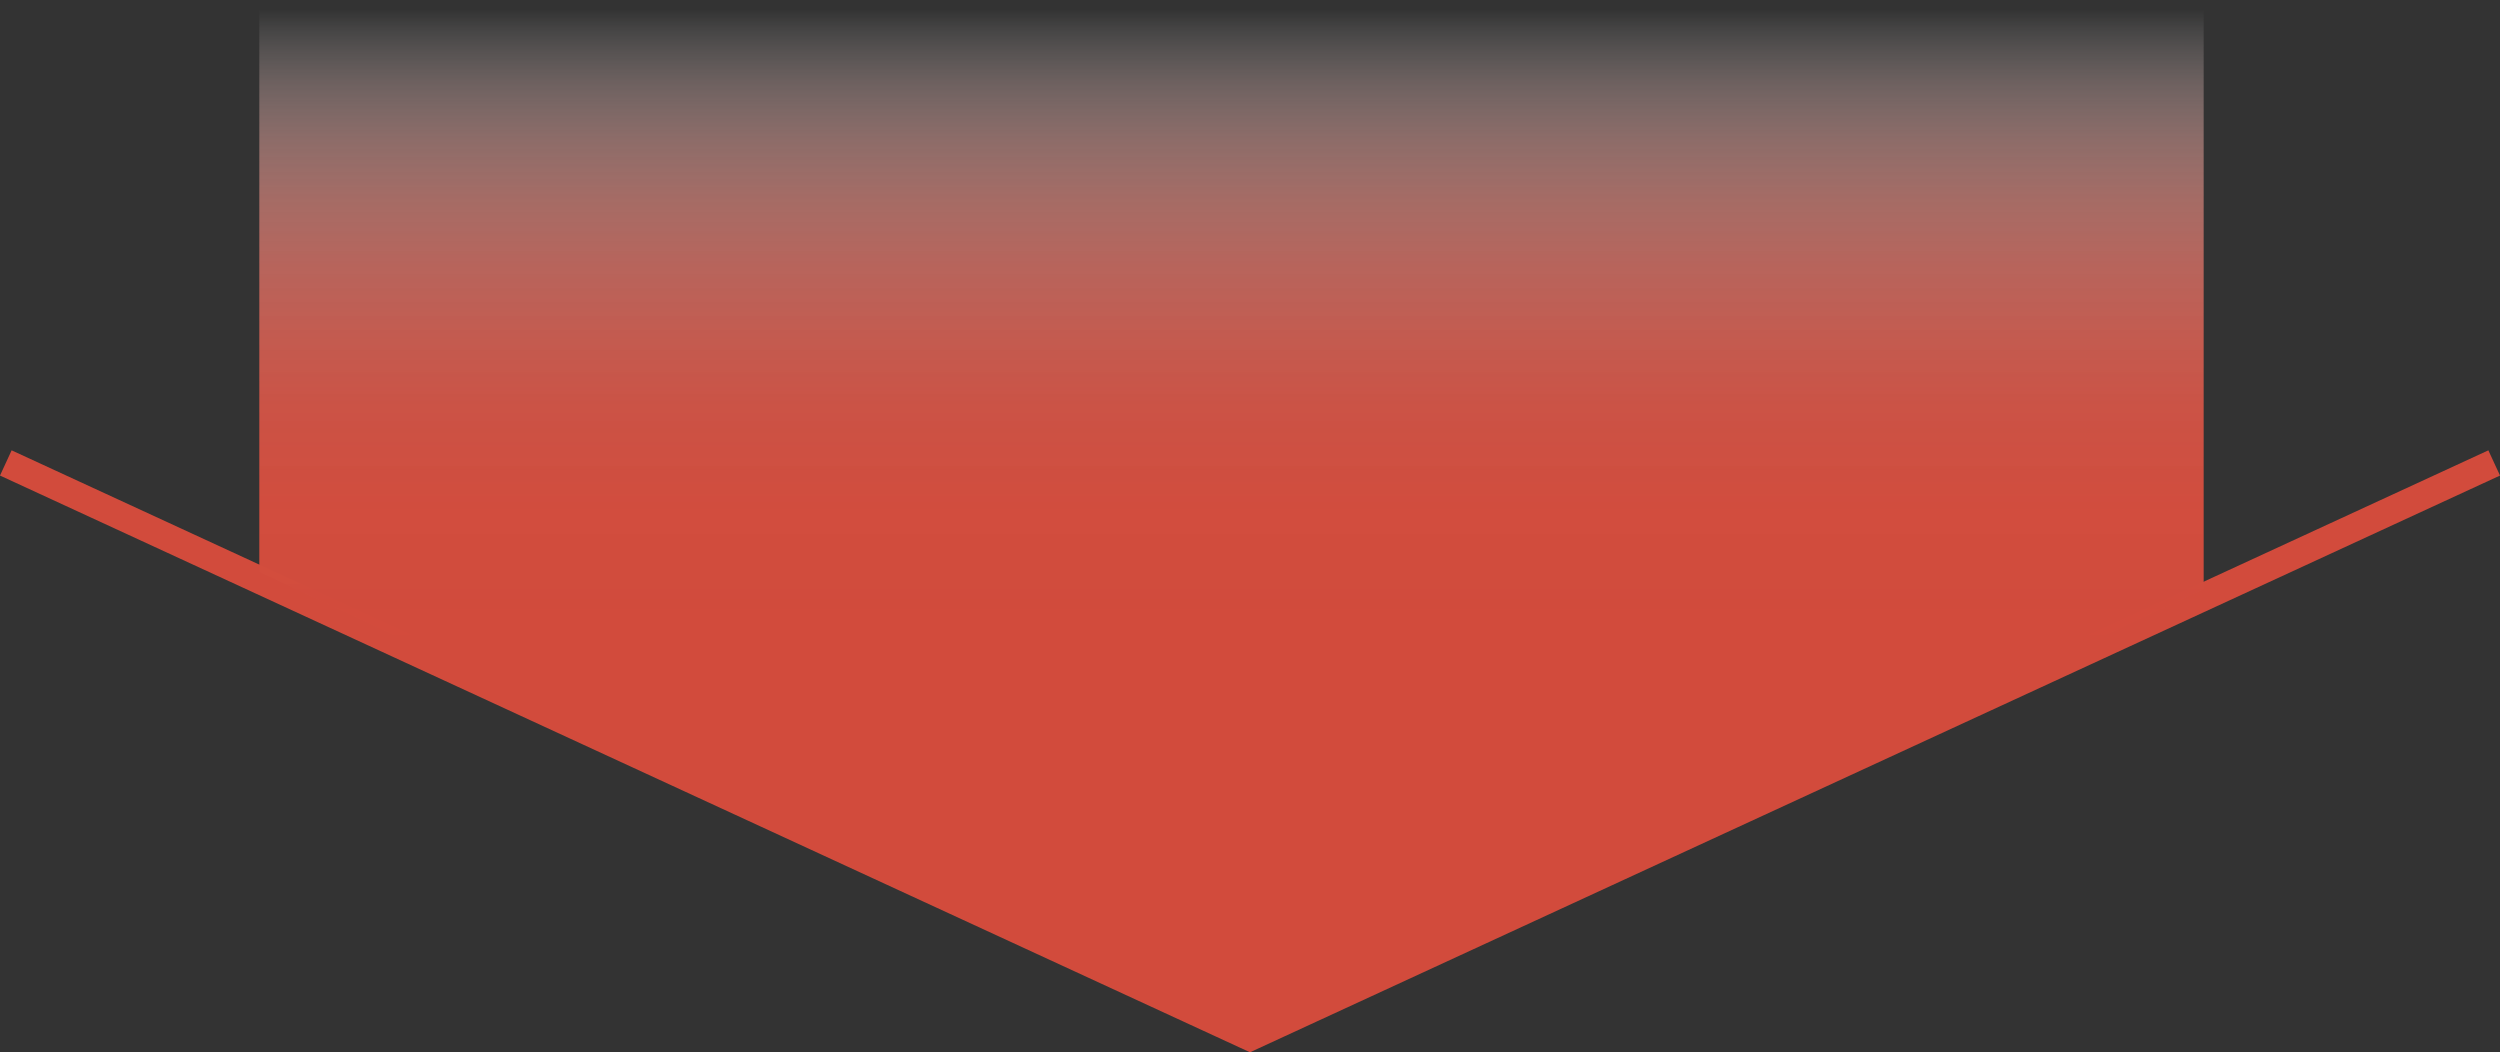 <svg xmlns="http://www.w3.org/2000/svg" xmlns:xlink="http://www.w3.org/1999/xlink" width="270.012" height="113.652" viewBox="0 0 270.012 113.652"><rect x="0" y="0" width="270.012" height="113.652" fill="#333333" stroke="none"/><defs><linearGradient id="a" x1="133.006" y1="1" x2="133.006" y2="71.257" gradientUnits="userSpaceOnUse"><stop offset="0" stop-color="#fff" stop-opacity="0"/><stop offset="0.036" stop-color="#faecea" stop-opacity="0.106"/><stop offset="0.116" stop-color="#f1c6c2" stop-opacity="0.314"/><stop offset="0.203" stop-color="#e9a59e" stop-opacity="0.499"/><stop offset="0.294" stop-color="#e2897f" stop-opacity="0.654"/><stop offset="0.392" stop-color="#dc7267" stop-opacity="0.781"/><stop offset="0.499" stop-color="#d76154" stop-opacity="0.878"/><stop offset="0.619" stop-color="#d45446" stop-opacity="0.947"/><stop offset="0.764" stop-color="#d34d3e" stop-opacity="0.988"/><stop offset="1" stop-color="#d24b3c"/></linearGradient></defs><title>block01_arrow</title><polyline points="0.628 50 135.006 112 269.384 50" style="fill:none;stroke:#d24b3c;stroke-miterlimit:10;stroke-width:3px"/><polygon points="238.006 63.628 238.006 0 28.006 0 28.006 61.782 135.006 112 238.006 63.628" style="fill:url(#a)"/></svg>